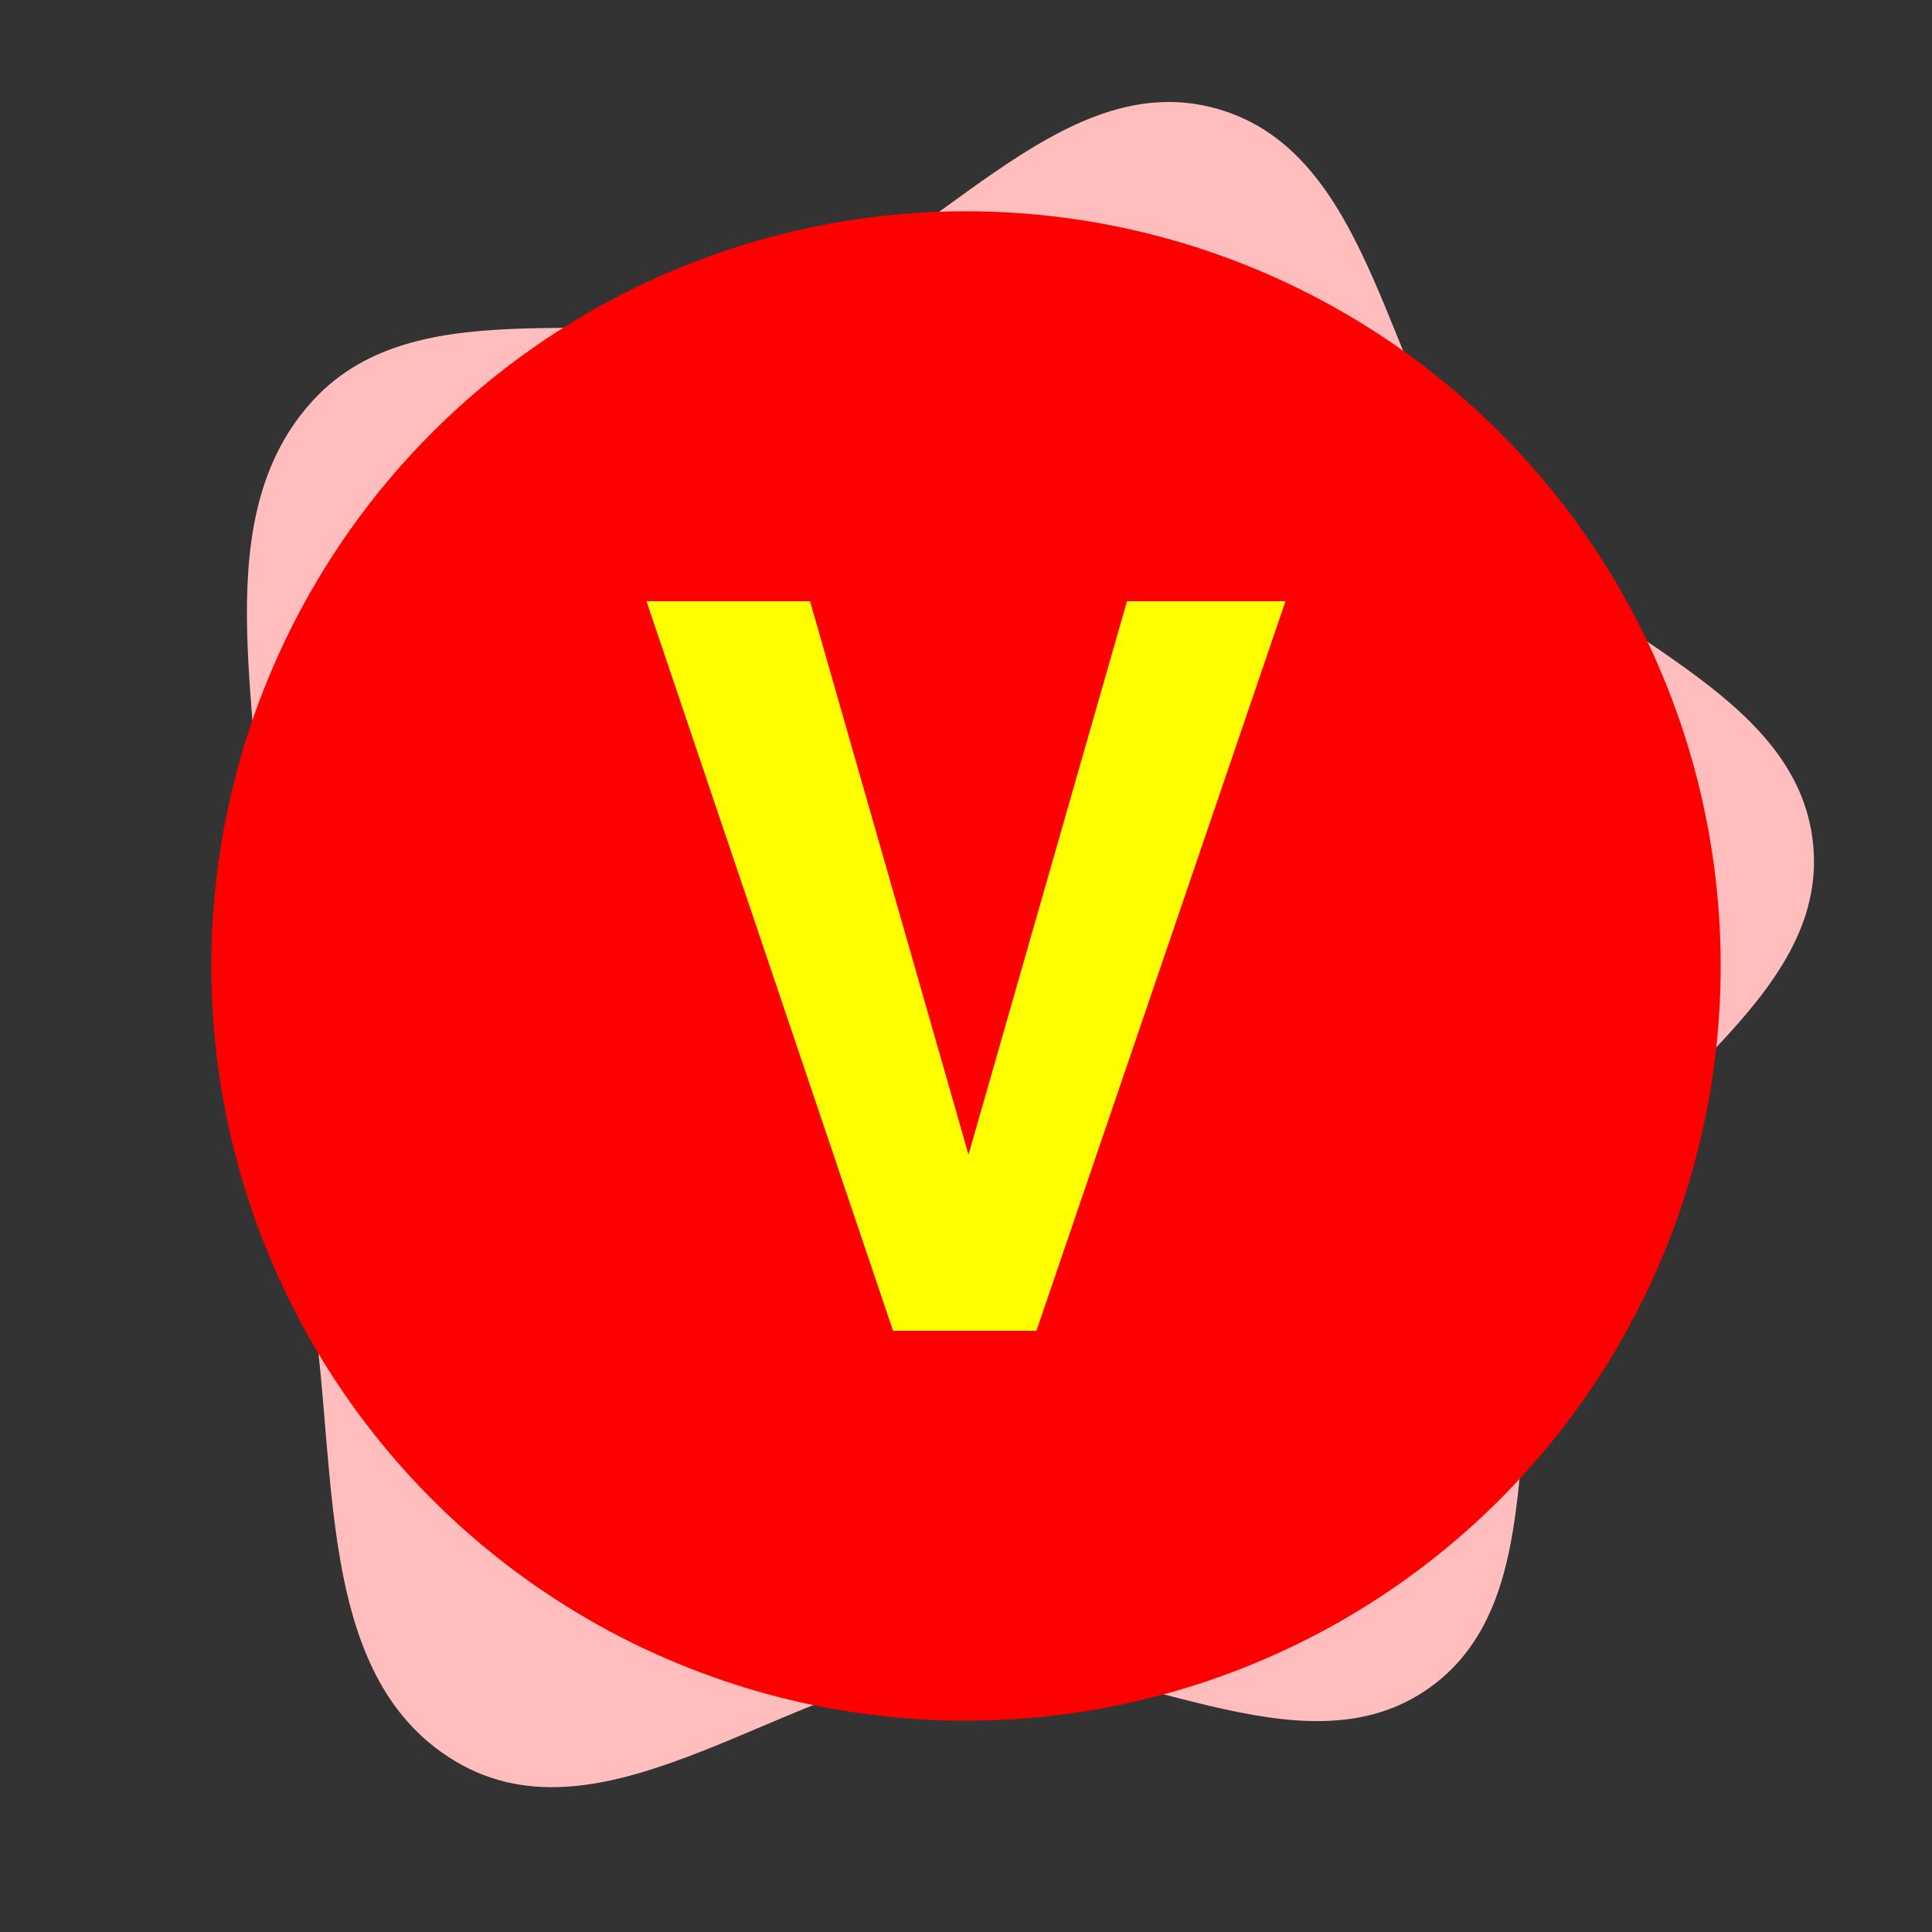 <!DOCTYPE svg PUBLIC "-//W3C//DTD SVG 1.1//EN" "http://www.w3.org/Graphics/SVG/1.1/DTD/svg11.dtd">
<!-- Uploaded to: SVG Repo, www.svgrepo.com, Transformed by: SVG Repo Mixer Tools -->
<svg width="800px" height="800px" viewBox="-6.4 -6.4 76.80 76.80" xmlns="http://www.w3.org/2000/svg" xmlns:xlink="http://www.w3.org/1999/xlink" aria-hidden="true" role="img" class="iconify iconify--emojione" preserveAspectRatio="xMidYMid meet" fill="#000000">
<rect x="-6.4" y="-6.4" width="76.80" height="76.80" fill="#333333" stroke="none"/>
<g id="SVGRepo_bgCarrier" stroke-width="0">
<path transform="translate(-6.4, -6.4), scale(2.4)" d="M16,27.556C18.609,27.359,21.554,29.475,23.681,27.952C25.828,26.414,24.76,22.904,25.853,20.5C26.943,18.102,30.292,16.603,30.031,13.983C29.771,11.383,26.299,10.53,24.656,8.5C22.93,6.369,22.805,2.56,20.168,1.804C17.528,1.046,15.414,4.258,12.799,5.1C10.285,5.91,6.976,4.686,5.186,6.63C3.403,8.567,4.337,11.687,4.313,14.32C4.293,16.605,4.574,18.763,5.058,20.997C5.675,23.836,5.045,27.675,7.537,29.169C10.051,30.676,13.077,27.777,16,27.556" fill="#ffbdbd" strokewidth="0"/>
</g>
<g id="SVGRepo_tracerCarrier" stroke-linecap="round" stroke-linejoin="round" stroke="#CCCCCC" stroke-width="2.304"/>
<g id="SVGRepo_iconCarrier">
<circle cx="32" cy="32" r="30" fill="#ff0000"/>
<path d="M38.4 17.5h6.3l-9.9 29h-5.7l-9.8-29h6.5l6.3 22l6.3-22" fill="#ffff00"/>
</g>
</svg>